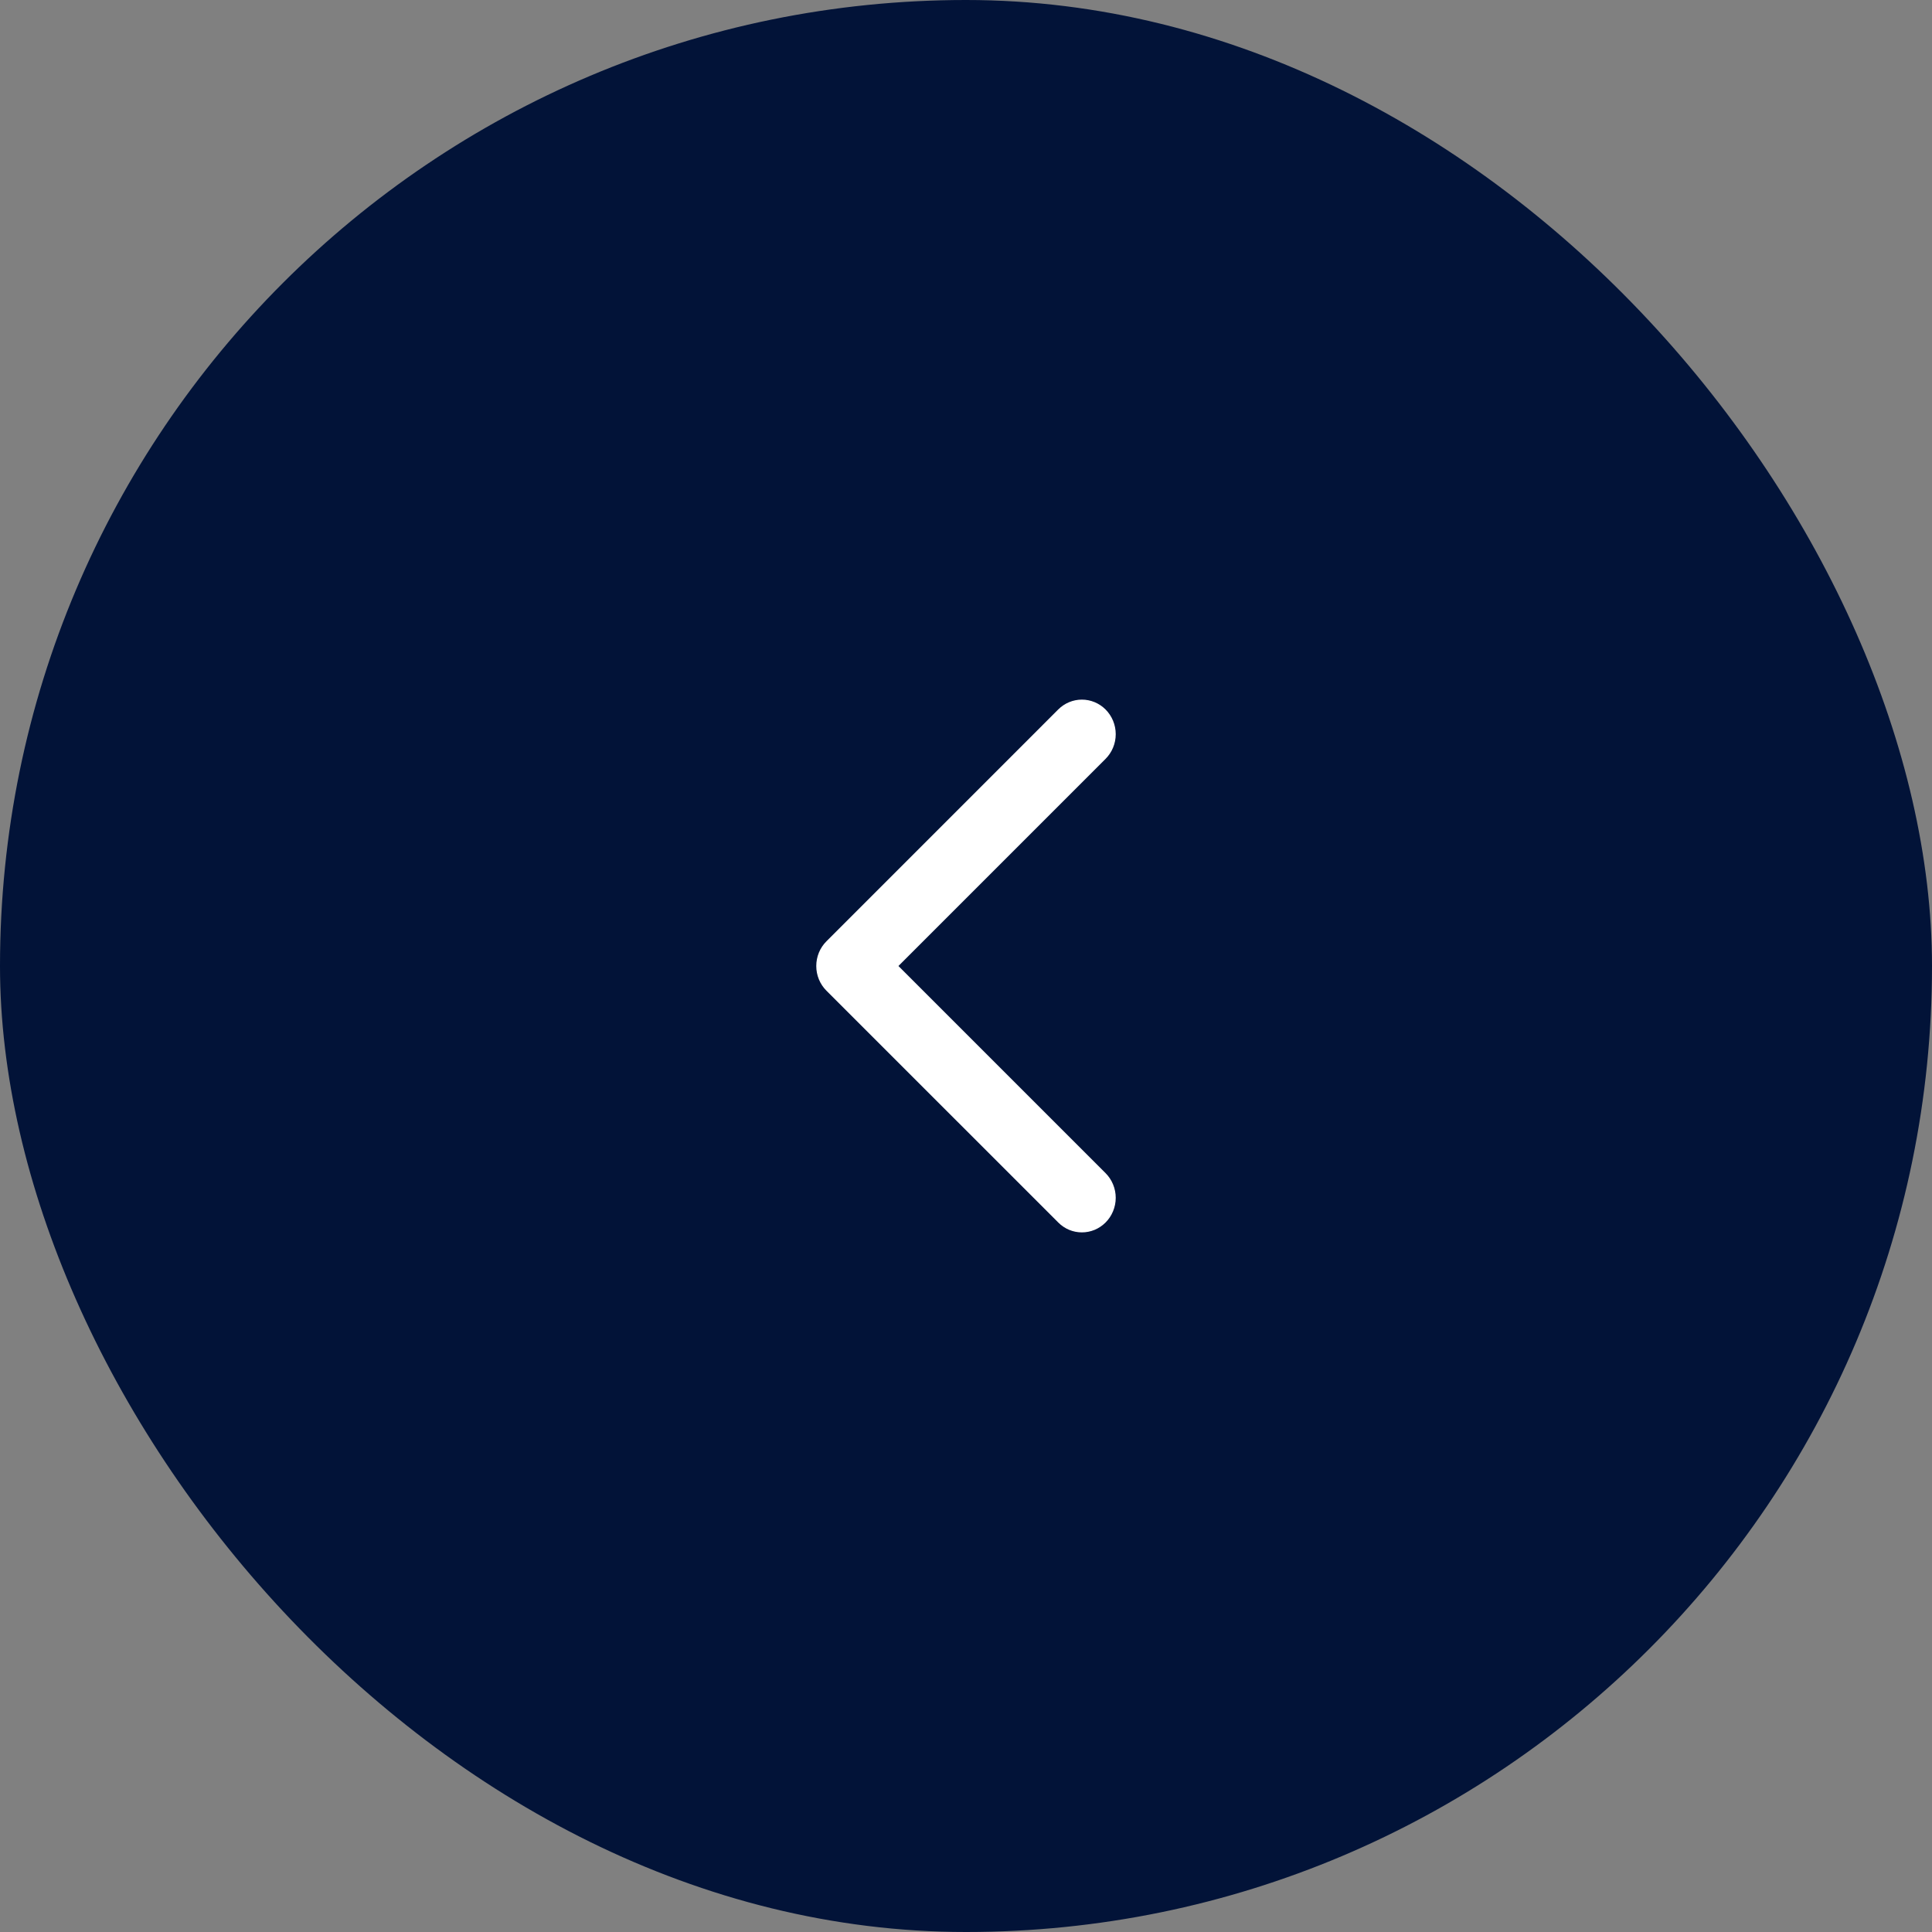 <svg width="100" height="100" viewBox="0 0 100 100" fill="none" xmlns="http://www.w3.org/2000/svg">
<rect x="0" y="0" width="100" height="100" fill="#808080" stroke="none"/>
<rect x="100" y="100" width="100" height="100" rx="50" transform="rotate(-180 100 100)" fill="#021338"/>
<path d="M55.998 63.788C55.773 63.788 55.549 63.744 55.34 63.657C55.13 63.57 54.938 63.44 54.774 63.275L42.776 51.278C42.612 51.114 42.479 50.917 42.388 50.697C42.297 50.478 42.25 50.24 42.25 50C42.25 49.76 42.297 49.522 42.388 49.302C42.479 49.082 42.612 48.886 42.776 48.722L54.773 36.723C55.104 36.392 55.545 36.212 55.998 36.212C56.451 36.212 56.893 36.392 57.224 36.723C57.555 37.055 57.75 37.515 57.75 38.002C57.75 38.489 57.555 38.947 57.224 39.279L46.503 50L57.223 60.72C57.387 60.884 57.519 61.08 57.61 61.3C57.702 61.52 57.75 61.758 57.75 61.998C57.75 62.239 57.702 62.477 57.61 62.697C57.519 62.917 57.387 63.114 57.223 63.277C57.059 63.441 56.867 63.57 56.657 63.657C56.447 63.744 56.223 63.788 55.998 63.788Z" fill="white"/>
</svg>
